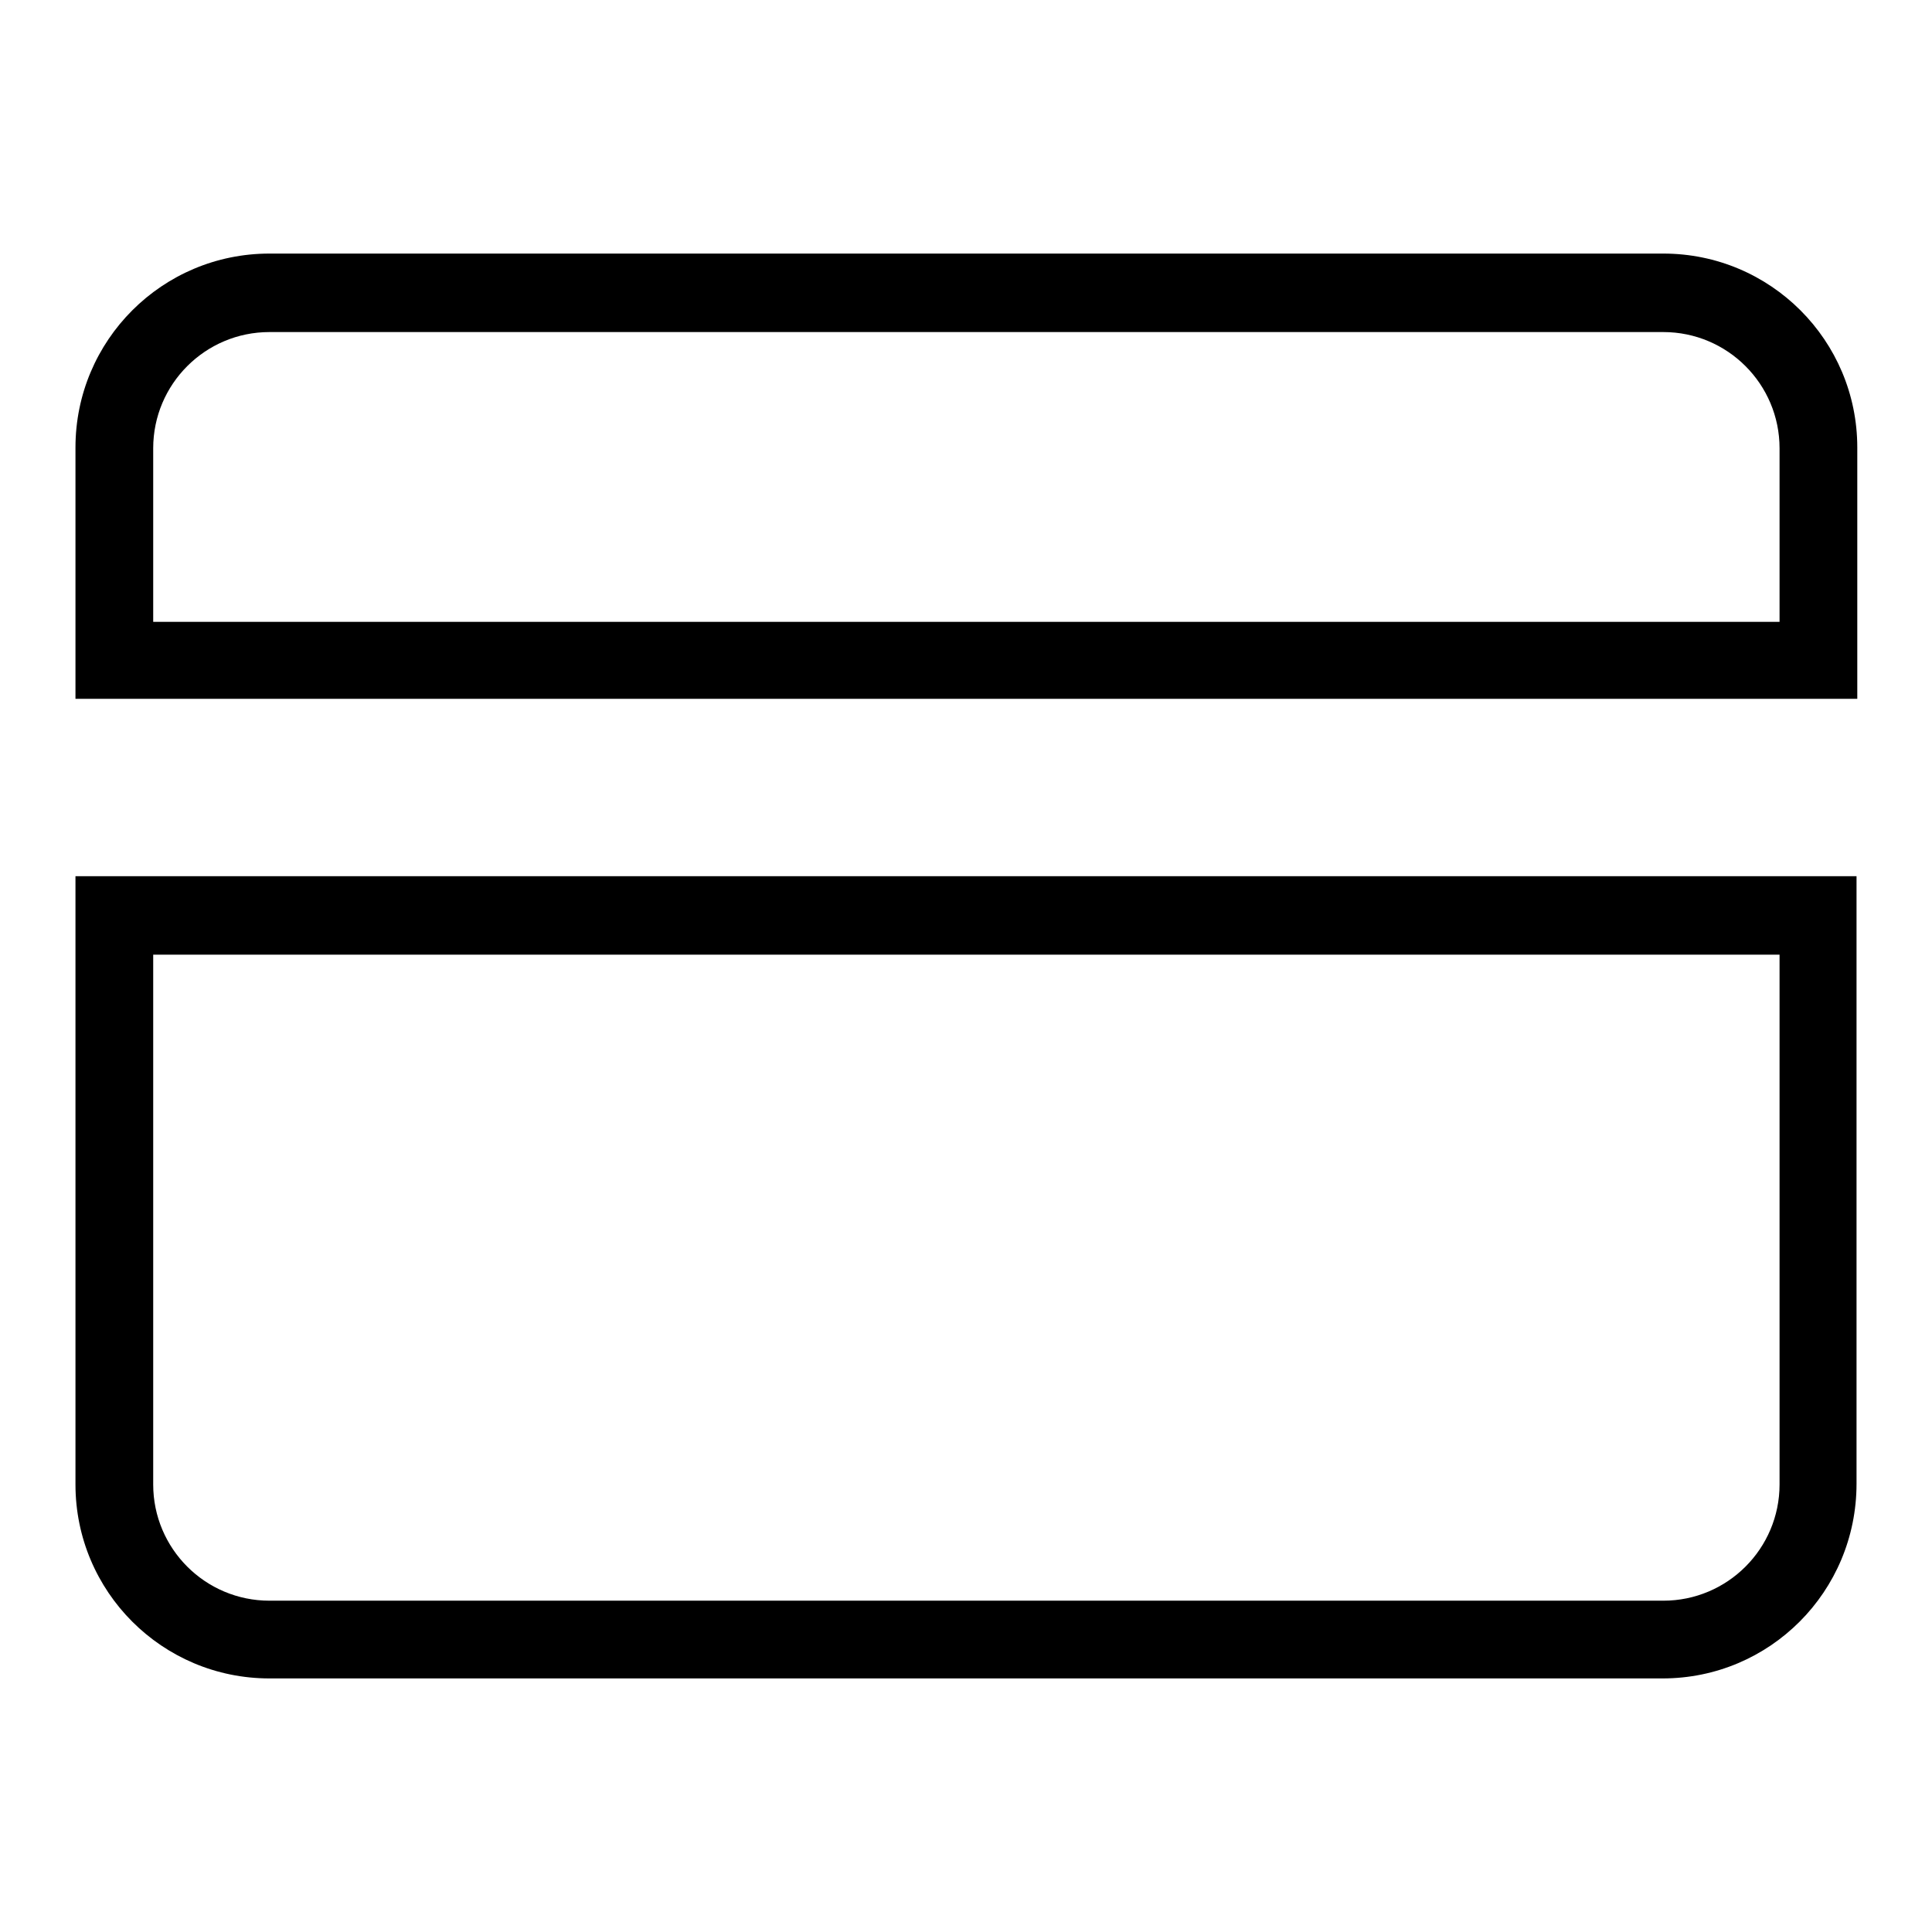 <?xml version="1.0" encoding="utf-8"?>
<!-- Svg Vector Icons : http://www.onlinewebfonts.com/icon -->
<!DOCTYPE svg PUBLIC "-//W3C//DTD SVG 1.1//EN" "http://www.w3.org/Graphics/SVG/1.1/DTD/svg11.dtd">
<svg version="1.1" xmlns="http://www.w3.org/2000/svg" xmlns:xlink="http://www.w3.org/1999/xlink" x="0px" y="0px" viewBox="0 0 256 256" enable-background="new 0 0 256 256" xml:space="preserve">
<g><g><path fill="#000000" d="M246,92.6H10V59.3c0-14.2,11.5-25.7,25.7-25.7h184.7c14.2,0,25.7,11.5,25.7,25.7V92.6L246,92.6z M20.3,82.4h215.5v-23c0-8.5-6.9-15.4-15.4-15.4H35.7c-8.5,0-15.4,6.9-15.4,15.4V82.4L20.3,82.4z"/><path fill="#000000" d="M220.3,222.4H35.7c-14.2,0-25.7-11.5-25.7-25.7v-80.6h236v80.5C246,210.9,234.5,222.4,220.3,222.4z M20.3,126.5v70.2c0,8.5,6.9,15.4,15.4,15.4h184.7c8.5,0,15.4-6.9,15.4-15.4v-70.2H20.3z"/></g></g>
</svg>
